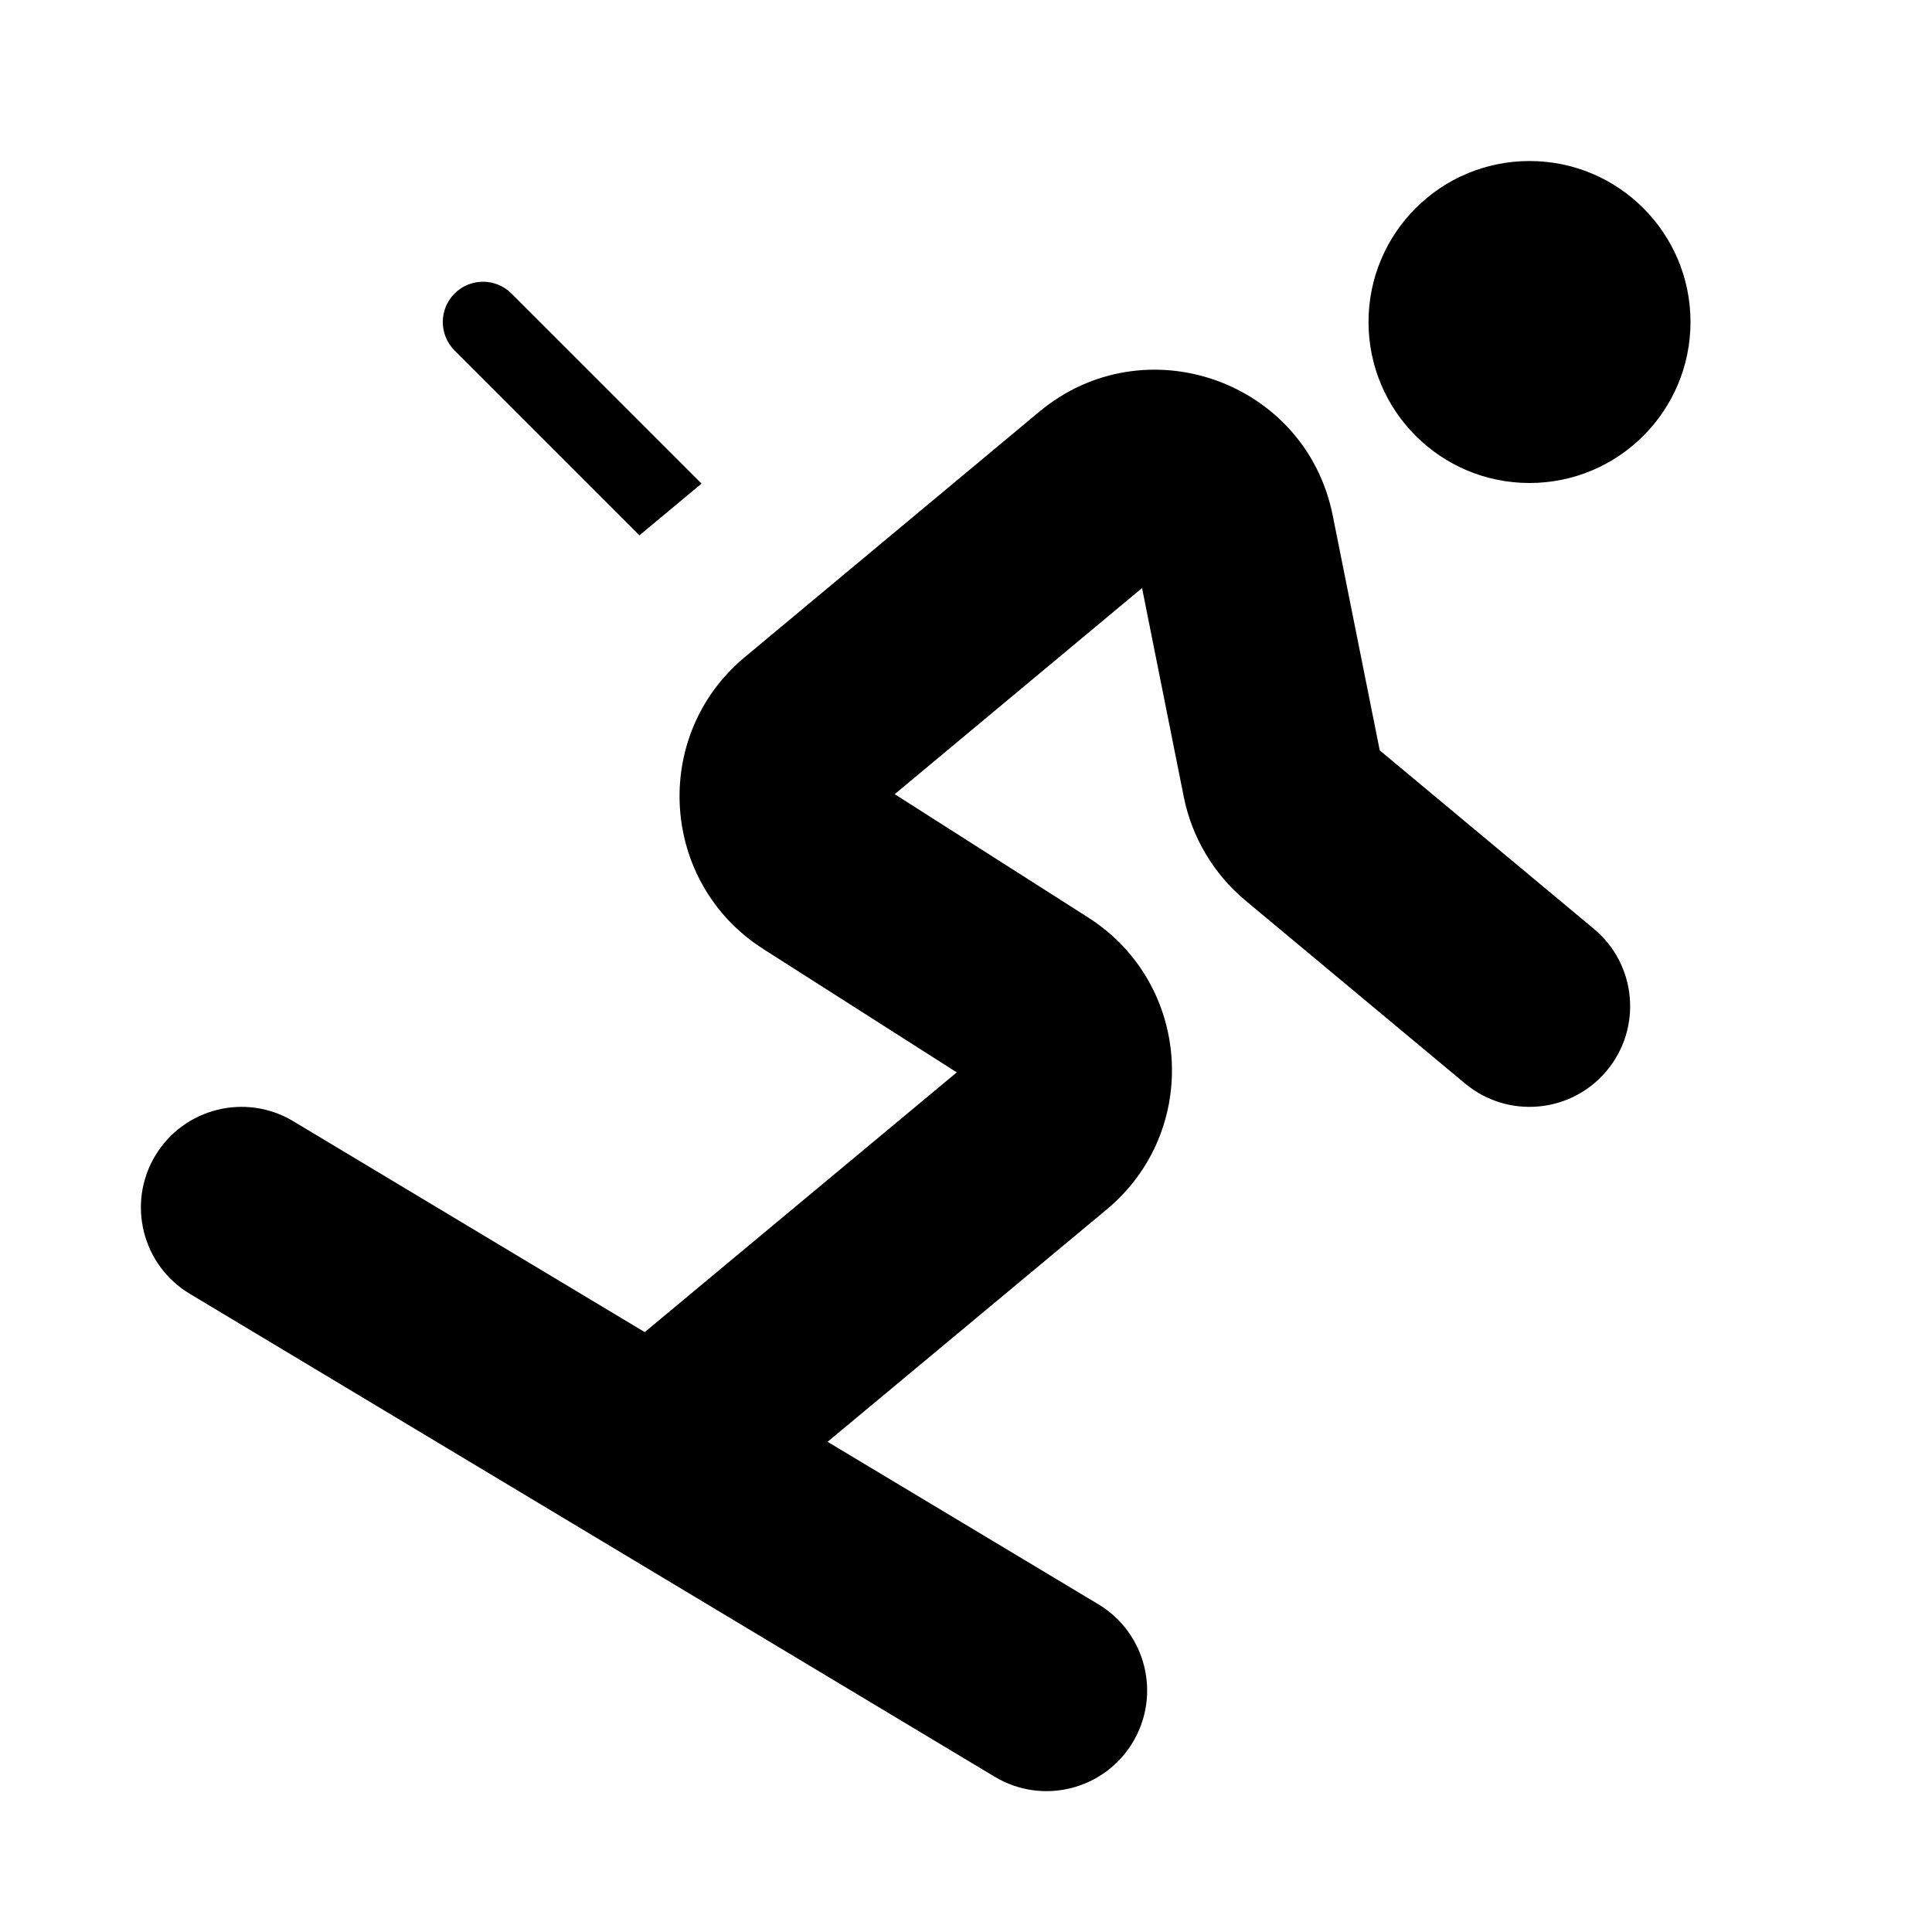 <svg width="32" height="32" viewBox="0 0 32 32" fill="none" xmlns="http://www.w3.org/2000/svg">
<path d="M28 5.333C28 6.806 26.806 8 25.334 8C23.861 8 22.667 6.806 22.667 5.333C22.667 3.86 23.861 2.667 25.334 2.667C26.806 2.667 28 3.86 28 5.333Z" fill="black"/>
<path fill-rule="evenodd" clip-rule="evenodd" d="M17.212 6.821C18.959 5.365 21.628 6.307 22.074 8.537L22.853 12.429L26.401 15.386C27.108 15.975 27.203 17.026 26.614 17.733C26.025 18.441 24.974 18.536 24.267 17.947L20.628 14.915C20.102 14.476 19.741 13.87 19.607 13.198L18.916 9.74L14.819 13.154L18.024 15.197C19.737 16.289 19.892 18.732 18.331 20.032L12.025 25.281C11.318 25.87 10.267 25.774 9.678 25.066C9.089 24.359 9.185 23.308 9.892 22.719L15.847 17.762L12.643 15.719C10.93 14.627 10.775 12.185 12.335 10.885L17.212 6.821Z" fill="black"/>
<path d="M10.591 8.867L7.529 5.805C7.269 5.544 7.269 5.122 7.529 4.862C7.789 4.601 8.211 4.601 8.472 4.862L11.62 8.01L10.628 8.836C10.616 8.846 10.603 8.857 10.591 8.867Z" fill="black"/>
<path fill-rule="evenodd" clip-rule="evenodd" d="M2.571 19.142C3.045 18.353 4.069 18.097 4.858 18.571L18.191 26.571C18.98 27.044 19.236 28.068 18.763 28.857C18.289 29.647 17.266 29.903 16.476 29.429L3.143 21.429C2.354 20.955 2.098 19.932 2.571 19.142Z" fill="black"/>
</svg>
